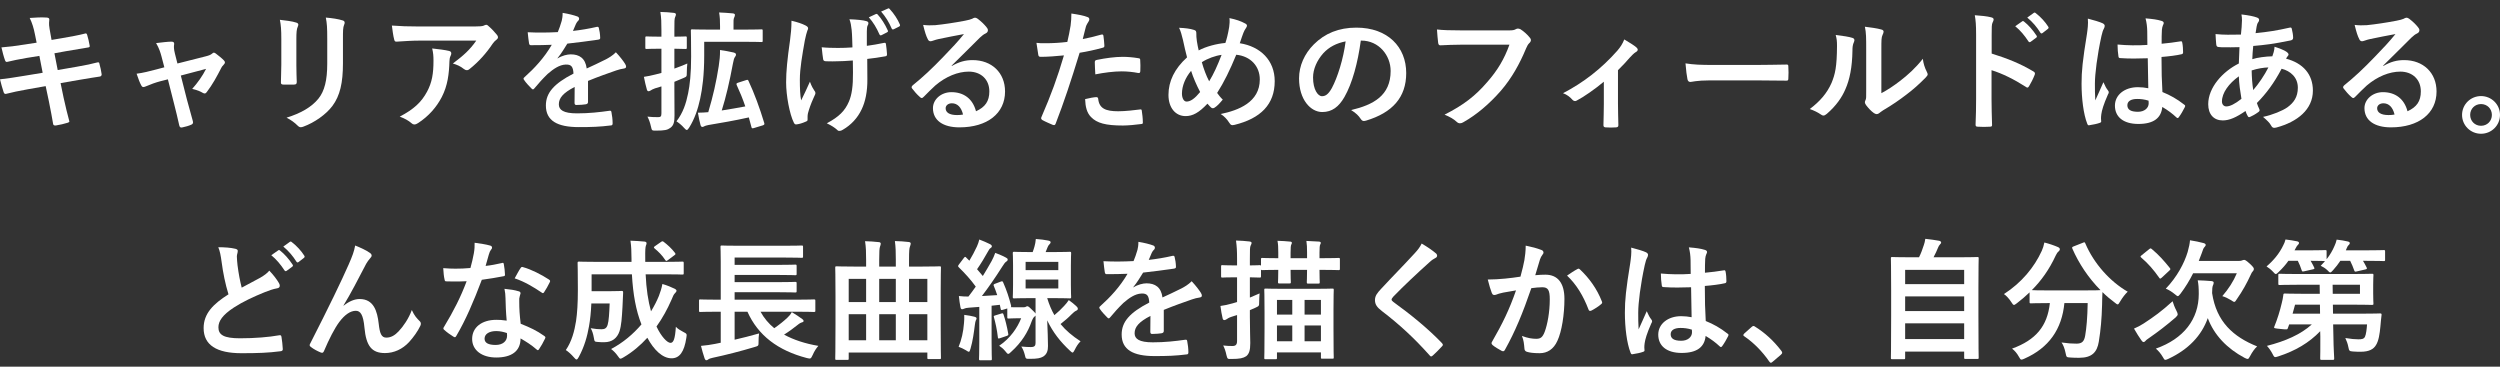 <?xml version="1.0" encoding="UTF-8"?> <svg xmlns="http://www.w3.org/2000/svg" width="300" height="44" viewBox="0 0 300 44" fill="none"><rect x="0" y="0" width="300" height="44" fill="#333333" stroke="none"/><g clip-path="url(#clip0_1080_1601)"><path d="M278.36 34.171H275.707C274.184 34.171 273.665 34.202 273.571 34.202C273.414 34.202 273.398 34.187 273.398 34.03V33.025C273.398 32.868 273.414 32.852 273.571 32.852C273.665 32.852 274.184 32.883 275.707 32.883H282.128C283.746 32.883 284.546 32.852 284.625 32.852C284.798 32.852 284.813 32.868 284.813 33.025C284.813 33.119 284.782 33.449 284.782 34.202V35.223C284.782 35.992 284.813 36.322 284.813 36.416C284.813 36.573 284.798 36.589 284.625 36.589C284.546 36.589 283.746 36.558 282.128 36.558H279.946L279.962 37.641H283.4C284.955 37.641 285.504 37.61 285.598 37.61C285.755 37.61 285.803 37.641 285.787 37.798C285.724 38.253 285.693 38.709 285.646 39.196C285.567 40.059 285.441 40.891 285.127 41.394C284.829 41.912 284.28 42.21 283.275 42.21C283.008 42.21 282.741 42.21 282.364 42.179C281.924 42.147 281.893 42.116 281.799 41.629C281.72 41.221 281.595 40.907 281.438 40.562C282.081 40.671 282.584 40.718 282.992 40.718C283.4 40.718 283.651 40.687 283.793 40.42C283.934 40.138 284.013 39.447 284.044 38.929H279.977L280.009 40.373C280.024 41.896 280.103 42.728 280.103 42.995C280.103 43.168 280.087 43.184 279.915 43.184H278.596C278.439 43.184 278.423 43.168 278.423 42.995C278.423 42.697 278.454 41.928 278.439 40.389L278.423 39.745C277.088 41.142 275.408 42.116 273.414 42.76C273.241 42.807 273.132 42.854 273.037 42.854C272.912 42.854 272.849 42.76 272.708 42.477C272.504 42.085 272.252 41.739 272.032 41.504C274.246 40.938 276.083 40.138 277.418 38.929H274.702L274.545 39.368C274.482 39.557 274.482 39.557 273.697 39.478C272.943 39.4 272.833 39.4 272.912 39.211C273.289 38.285 273.587 37.327 273.807 36.385C273.885 36.071 273.964 35.741 273.995 35.427C274.011 35.254 274.027 35.223 274.184 35.223C274.278 35.223 274.812 35.254 276.319 35.254H278.376L278.36 34.171ZM283.196 34.171H279.915L279.93 35.254H283.196V34.171ZM275.11 37.641H278.407L278.392 36.558H275.408L275.11 37.641ZM282.019 31.298H280.841C280.59 31.674 280.307 32.051 279.962 32.428C279.805 32.601 279.71 32.695 279.632 32.695C279.538 32.695 279.459 32.601 279.271 32.412C279.02 32.177 278.721 32.004 278.486 31.894C278.674 31.706 278.847 31.517 279.004 31.329C278.91 31.329 278.501 31.298 277.277 31.298C277.434 31.565 277.575 31.831 277.701 32.098C277.763 32.24 277.748 32.271 277.559 32.318L276.507 32.554C276.288 32.601 276.256 32.601 276.193 32.412C276.068 32.036 275.926 31.659 275.738 31.298H274.607C274.293 31.753 273.917 32.177 273.446 32.632C273.273 32.805 273.179 32.883 273.1 32.883C273.006 32.883 272.927 32.789 272.755 32.601C272.488 32.318 272.205 32.114 271.985 31.973C272.865 31.219 273.524 30.403 273.979 29.461C274.105 29.241 274.184 29.021 274.262 28.738C274.702 28.785 275.283 28.88 275.644 28.958C275.801 28.989 275.879 29.052 275.879 29.162C275.879 29.256 275.817 29.319 275.754 29.382C275.675 29.46 275.581 29.57 275.487 29.775L275.345 30.041H277.167C278.486 30.041 278.91 30.01 279.004 30.01C279.177 30.01 279.192 30.026 279.192 30.183V31.109C279.585 30.607 279.899 30.089 280.15 29.492C280.26 29.272 280.323 29.052 280.401 28.754C280.857 28.801 281.39 28.895 281.72 28.974C281.893 29.021 281.971 29.052 281.971 29.178C281.971 29.288 281.924 29.319 281.846 29.398C281.736 29.492 281.705 29.57 281.61 29.775L281.5 30.041H283.808C285.394 30.041 285.96 30.01 286.054 30.01C286.195 30.01 286.211 30.026 286.211 30.183V31.156C286.211 31.313 286.195 31.329 286.054 31.329C285.96 31.329 285.394 31.298 283.808 31.298H283.557C283.714 31.549 283.856 31.816 283.997 32.098C284.06 32.24 284.044 32.287 283.84 32.334L282.819 32.569C282.599 32.617 282.568 32.617 282.505 32.444C282.364 32.051 282.207 31.659 282.019 31.298Z" fill="white"></path><path d="M270.855 41.566C270.556 41.833 270.242 42.288 270.022 42.712C269.881 42.963 269.834 43.073 269.708 43.073C269.63 43.073 269.52 43.026 269.332 42.932C267.243 41.817 265.689 40.2 264.935 38.174C264.181 40.294 262.596 41.943 260.209 43.058C260.036 43.136 259.926 43.183 259.848 43.183C259.722 43.183 259.675 43.089 259.534 42.838C259.298 42.429 259 42.084 258.702 41.833C262.046 40.655 263.852 38.3 263.852 35.27C263.852 34.547 263.82 34.123 263.726 33.637C264.291 33.652 264.825 33.684 265.39 33.731C265.563 33.762 265.642 33.809 265.642 33.919C265.642 34.045 265.61 34.123 265.547 34.265C265.485 34.406 265.453 34.673 265.453 35.175C265.971 38.614 267.997 40.42 270.855 41.566ZM268.421 32.789H263.177C262.753 33.637 262.25 34.469 261.654 35.254C261.497 35.442 261.418 35.537 261.34 35.537C261.261 35.537 261.167 35.458 260.978 35.301C260.633 35.018 260.209 34.752 259.895 34.642C261.245 33.228 262.109 31.596 262.517 30.245C262.69 29.633 262.768 29.225 262.8 28.832C263.365 28.91 263.962 29.052 264.401 29.162C264.59 29.209 264.684 29.287 264.684 29.382C264.684 29.476 264.637 29.554 264.527 29.664C264.417 29.774 264.354 29.947 264.213 30.371C264.103 30.685 263.977 30.999 263.852 31.313H268.672C268.861 31.313 268.986 31.282 269.049 31.25C269.112 31.219 269.222 31.187 269.284 31.187C269.394 31.187 269.489 31.203 269.975 31.643C270.415 32.051 270.462 32.161 270.462 32.286C270.462 32.381 270.431 32.459 270.352 32.538C270.242 32.648 270.179 32.757 270.069 33.009C269.646 33.935 269.096 34.94 268.421 35.898C268.28 36.117 268.217 36.227 268.107 36.227C268.028 36.227 267.918 36.149 267.73 36.023C267.4 35.819 267.008 35.631 266.678 35.537C267.432 34.657 267.997 33.794 268.421 32.789ZM260.711 36.149C260.806 36.463 260.963 36.887 261.167 37.279C261.277 37.499 261.324 37.609 261.324 37.719C261.324 37.829 261.245 37.923 261.073 38.096C259.864 39.132 258.969 39.807 257.932 40.53C257.697 40.702 257.556 40.781 257.461 40.907C257.383 41.001 257.304 41.048 257.226 41.048C257.147 41.048 257.037 40.954 256.959 40.828C256.723 40.483 256.362 39.949 256.08 39.431C256.488 39.258 256.88 39.054 257.241 38.818C258.466 38.017 259.408 37.342 260.711 36.149ZM257.006 30.622L257.901 29.9C257.979 29.837 258.027 29.805 258.074 29.805C258.105 29.805 258.152 29.837 258.215 29.884C259.079 30.606 259.675 31.282 260.382 32.161C260.476 32.286 260.476 32.318 260.335 32.459L259.424 33.307C259.236 33.464 259.204 33.48 259.11 33.338C258.45 32.396 257.791 31.627 256.943 30.905C256.818 30.795 256.833 30.763 257.006 30.622Z" fill="white"></path><path d="M248.826 29.572L249.941 29.133C250.145 29.038 250.176 29.054 250.239 29.211C251.26 31.613 253.191 33.78 255.326 35.005C255.044 35.256 254.682 35.727 254.415 36.182C254.274 36.418 254.211 36.528 254.117 36.528C254.039 36.528 253.944 36.449 253.787 36.324C253.254 35.931 252.751 35.507 252.296 35.052C252.264 35.507 252.264 36.057 252.249 36.606C252.202 38.286 252.092 39.543 251.856 41.003C251.652 42.243 251.055 42.934 249.517 42.934C249.124 42.934 248.826 42.934 248.449 42.903C247.962 42.871 247.978 42.871 247.868 42.353C247.758 41.819 247.601 41.395 247.381 41.097C248.166 41.207 248.622 41.238 249.171 41.238C249.831 41.238 250.098 40.987 250.223 40.265C250.38 39.354 250.49 38.145 250.522 36.371H247.727C247.428 39.511 245.858 41.741 242.953 43.028C242.781 43.107 242.671 43.154 242.577 43.154C242.451 43.154 242.404 43.044 242.247 42.777C242.043 42.4 241.744 42.055 241.446 41.835C244.304 40.799 245.686 39.134 245.984 36.371H245.795C244.319 36.371 243.817 36.402 243.723 36.402C243.566 36.402 243.55 36.387 243.55 36.23V35.083C243.063 35.554 242.561 35.978 242.027 36.387C241.854 36.512 241.76 36.591 241.682 36.591C241.572 36.591 241.509 36.481 241.352 36.245C241.101 35.853 240.74 35.46 240.473 35.288C242.592 33.922 244.115 32.069 245.01 30.106C245.152 29.792 245.246 29.494 245.324 29.101C245.89 29.242 246.533 29.462 246.957 29.651C247.13 29.729 247.177 29.808 247.177 29.918C247.177 30.012 247.13 30.075 247.052 30.153C246.895 30.279 246.8 30.42 246.69 30.656C245.905 32.351 244.948 33.686 243.817 34.816C244.037 34.832 244.586 34.848 245.795 34.848H250.019C251.385 34.848 251.903 34.832 252.06 34.816C250.6 33.34 249.47 31.629 248.684 29.839C248.622 29.666 248.653 29.651 248.826 29.572Z" fill="white"></path><path d="M228.445 43.105H227.079C226.922 43.105 226.907 43.09 226.907 42.933C226.907 42.839 226.938 42.006 226.938 37.814V34.909C226.938 31.989 226.907 31.125 226.907 31.015C226.907 30.858 226.922 30.843 227.079 30.843C227.189 30.843 227.739 30.874 229.262 30.874H230.283C230.534 30.372 230.675 29.963 230.863 29.398C230.942 29.194 230.989 28.959 231.036 28.66C231.57 28.707 232.261 28.817 232.716 28.896C232.858 28.927 232.936 29.021 232.936 29.1C232.936 29.194 232.873 29.257 232.81 29.32C232.701 29.445 232.622 29.555 232.575 29.697C232.418 30.073 232.277 30.403 232.025 30.874H235.087C236.61 30.874 237.16 30.843 237.27 30.843C237.427 30.843 237.442 30.858 237.442 31.015C237.442 31.11 237.411 31.989 237.411 34.485V37.798C237.411 41.991 237.442 42.823 237.442 42.901C237.442 43.058 237.427 43.074 237.27 43.074H235.872C235.715 43.074 235.7 43.058 235.7 42.901V42.195H228.618V42.933C228.618 43.09 228.602 43.105 228.445 43.105ZM228.618 40.688H235.7V38.803H228.618V40.688ZM228.618 37.327H235.7V35.569H228.618V37.327ZM228.618 32.381V34.093H235.7V32.381H228.618Z" fill="white"></path><path d="M209.305 40.028L210.185 39.243C210.294 39.133 210.373 39.117 210.42 39.117C210.467 39.117 210.53 39.133 210.624 39.211C211.786 39.934 212.822 40.876 213.749 42.085C213.843 42.21 213.859 42.258 213.859 42.32C213.859 42.399 213.827 42.462 213.702 42.572L212.744 43.388C212.634 43.482 212.571 43.529 212.524 43.529C212.445 43.529 212.383 43.498 212.304 43.372C211.472 42.163 210.404 41.096 209.337 40.373C209.242 40.31 209.195 40.263 209.195 40.216C209.195 40.169 209.227 40.122 209.305 40.028Z" fill="white"></path><path d="M202.994 38.066C202.962 36.857 202.946 35.711 202.931 34.471C201.863 34.502 200.764 34.533 199.696 34.455C199.492 34.455 199.429 34.408 199.414 34.251C199.351 33.874 199.304 33.309 199.304 32.822C200.481 32.932 201.706 32.948 202.884 32.869C202.884 32.304 202.868 31.801 202.868 31.22C202.852 30.655 202.805 30.247 202.664 29.682C203.574 29.76 204.046 29.823 204.564 29.98C204.736 30.027 204.846 30.106 204.846 30.247C204.846 30.325 204.815 30.372 204.752 30.514C204.689 30.655 204.642 30.859 204.626 31.063C204.595 31.597 204.595 32.005 204.595 32.728C205.333 32.665 206.15 32.555 206.825 32.445C207.013 32.398 207.044 32.461 207.076 32.633C207.139 32.916 207.17 33.419 207.17 33.748C207.17 33.89 207.107 33.968 206.997 33.984C206.432 34.125 205.396 34.251 204.579 34.314C204.579 36.072 204.611 37.171 204.689 38.522C205.616 38.898 206.416 39.338 207.296 40.029C207.437 40.123 207.453 40.17 207.374 40.343C207.17 40.751 206.919 41.191 206.652 41.552C206.605 41.615 206.558 41.646 206.511 41.646C206.464 41.646 206.416 41.615 206.369 41.568C205.883 41.112 205.364 40.72 204.674 40.312C204.548 41.63 203.653 42.353 201.8 42.353C199.995 42.353 198.99 41.505 198.99 40.154C198.99 38.867 200.152 37.941 201.737 37.941C202.146 37.941 202.617 37.988 202.994 38.066ZM203.025 39.558C202.522 39.401 202.099 39.354 201.659 39.354C200.921 39.354 200.481 39.621 200.481 40.107C200.481 40.594 200.827 40.892 201.753 40.892C202.538 40.892 203.041 40.437 203.041 39.872C203.041 39.762 203.041 39.684 203.025 39.558ZM195.74 29.713C196.368 29.87 197.215 30.121 197.529 30.278C197.702 30.372 197.765 30.467 197.765 30.592C197.765 30.702 197.718 30.812 197.655 30.938C197.545 31.126 197.482 31.346 197.372 31.801C196.854 34.172 196.587 36.37 196.587 37.517C196.587 38.145 196.587 38.867 196.634 39.526C196.949 38.804 197.278 38.129 197.608 37.344C197.828 37.846 197.953 38.066 198.158 38.333C198.22 38.412 198.252 38.474 198.252 38.553C198.252 38.632 198.22 38.71 198.158 38.804C197.608 40.045 197.42 40.736 197.357 41.191C197.294 41.63 197.325 41.866 197.341 42.023C197.357 42.133 197.294 42.18 197.153 42.227C196.854 42.337 196.399 42.431 195.975 42.494C195.802 42.541 195.74 42.526 195.661 42.306C195.221 41.191 194.986 39.322 194.986 37.517C194.986 36.009 195.111 34.753 195.63 31.566C195.708 31.016 195.802 30.341 195.74 29.713Z" fill="white"></path><path d="M182.456 33.198C182.707 32.303 182.817 31.753 182.927 31.219C183.006 30.748 183.084 30.136 183.084 29.477C183.901 29.649 184.34 29.759 184.968 29.995C185.125 30.042 185.22 30.167 185.22 30.309C185.22 30.387 185.188 30.466 185.11 30.544C184.953 30.748 184.874 30.921 184.796 31.141C184.591 31.785 184.434 32.366 184.23 33.025C184.654 32.978 185.125 32.962 185.455 32.962C186.931 32.962 187.732 33.967 187.732 35.867C187.732 37.72 187.418 39.777 186.884 40.907C186.429 41.912 185.675 42.383 184.764 42.383C184.011 42.383 183.555 42.32 183.21 42.211C183.021 42.148 182.927 42.006 182.927 41.771C182.88 41.268 182.849 40.829 182.629 40.311C183.335 40.578 183.869 40.656 184.356 40.656C184.874 40.656 185.11 40.468 185.361 39.824C185.691 38.945 185.973 37.453 185.973 35.93C185.973 34.815 185.769 34.47 185.078 34.47C184.701 34.47 184.215 34.517 183.759 34.58C182.723 37.594 181.828 39.761 180.603 41.959C180.509 42.163 180.384 42.195 180.195 42.101C179.912 41.959 179.3 41.582 179.112 41.41C179.033 41.331 178.986 41.268 178.986 41.174C178.986 41.127 179.002 41.064 179.049 41.002C180.305 38.819 181.121 37.155 181.922 34.846C181.31 34.941 180.807 35.035 180.384 35.113C179.975 35.192 179.724 35.286 179.52 35.365C179.3 35.443 179.112 35.412 179.018 35.16C178.876 34.799 178.703 34.234 178.531 33.543C179.222 33.543 179.912 33.496 180.603 33.433C181.263 33.37 181.844 33.292 182.456 33.198ZM188.046 33.072C188.438 32.805 188.894 32.491 189.318 32.271C189.428 32.209 189.506 32.24 189.616 32.35C190.684 33.355 191.641 34.658 192.222 36.165C192.285 36.307 192.269 36.385 192.16 36.479C191.893 36.731 191.296 37.108 190.982 37.264C190.825 37.343 190.668 37.327 190.621 37.139C189.993 35.49 189.176 34.14 188.046 33.072Z" fill="white"></path><path d="M170.601 29.225C171.292 29.633 171.889 30.041 172.329 30.418C172.407 30.481 172.454 30.606 172.454 30.669C172.454 30.811 172.376 30.905 172.234 30.968C172.046 31.062 171.81 31.203 171.481 31.517C170.13 32.726 168.403 34.343 167.194 35.599C167.053 35.772 166.99 35.866 166.99 35.945C166.99 36.039 167.053 36.118 167.194 36.227C169.235 37.703 171.355 39.415 173.035 41.173C173.098 41.252 173.145 41.315 173.145 41.378C173.145 41.44 173.114 41.487 173.035 41.566C172.674 41.959 172.219 42.414 171.952 42.649C171.858 42.728 171.795 42.775 171.732 42.775C171.669 42.775 171.622 42.728 171.544 42.634C169.722 40.593 167.964 38.959 165.828 37.327C165.232 36.871 164.996 36.526 164.996 36.008C164.996 35.489 165.279 35.144 165.765 34.626C167.1 33.181 168.403 31.878 169.754 30.402C170.178 29.947 170.413 29.617 170.601 29.225Z" fill="white"></path><path d="M153.047 43.106H151.885C151.728 43.106 151.713 43.091 151.713 42.95C151.713 42.84 151.744 42.321 151.744 39.432V37.438C151.744 35.444 151.713 34.91 151.713 34.8C151.713 34.643 151.728 34.628 151.885 34.628C151.98 34.628 152.498 34.659 153.958 34.659H157.805C159.249 34.659 159.767 34.628 159.877 34.628C160.034 34.628 160.05 34.643 160.05 34.8C160.05 34.895 160.019 35.444 160.019 37.156V39.385C160.019 42.259 160.05 42.792 160.05 42.887C160.05 43.028 160.034 43.044 159.877 43.044H158.684C158.527 43.044 158.511 43.028 158.511 42.887V42.29H153.236V42.95C153.236 43.091 153.22 43.106 153.047 43.106ZM156.549 40.955H158.511V39.056H156.549V40.955ZM153.236 40.955H155.073V39.056H153.236V40.955ZM158.511 35.994H156.549V37.752H158.511V35.994ZM153.236 35.994V37.752H155.073V35.994H153.236ZM149.985 33.277V35.711C150.362 35.554 150.739 35.397 151.147 35.209C151.116 35.507 151.116 35.868 151.1 36.214C151.1 36.732 151.1 36.716 150.629 36.936L149.985 37.218V38.051C149.985 39.542 150.033 40.39 150.033 41.175C150.033 42.054 149.891 42.463 149.546 42.745C149.185 42.981 148.761 43.075 147.787 43.075C147.301 43.091 147.301 43.091 147.175 42.62C147.081 42.164 146.939 41.74 146.782 41.458C147.175 41.505 147.505 41.521 147.897 41.521C148.274 41.521 148.447 41.364 148.447 40.924V37.799L147.724 38.035C147.442 38.129 147.269 38.255 147.175 38.318C147.096 38.365 147.002 38.412 146.924 38.412C146.829 38.412 146.751 38.349 146.72 38.223C146.625 37.815 146.515 37.25 146.453 36.716C146.924 36.653 147.363 36.559 147.913 36.402C148.086 36.355 148.274 36.308 148.447 36.245V33.277H148.133C147.096 33.277 146.782 33.309 146.688 33.309C146.547 33.309 146.531 33.293 146.531 33.12V31.99C146.531 31.833 146.547 31.817 146.688 31.817C146.782 31.817 147.096 31.849 148.133 31.849H148.447V31.079C148.447 30.074 148.415 29.572 148.321 28.865C148.902 28.881 149.404 28.912 149.923 28.975C150.08 28.991 150.19 29.054 150.19 29.132C150.19 29.273 150.127 29.352 150.08 29.462C149.985 29.65 149.985 29.98 149.985 31.048V31.849C150.786 31.849 151.069 31.817 151.163 31.817C151.273 31.817 151.304 31.833 151.32 31.911V31.126C151.32 30.969 151.336 30.953 151.493 30.953C151.587 30.953 152.074 30.985 153.393 30.985V30.278C153.393 29.697 153.377 29.305 153.298 28.897C153.817 28.912 154.398 28.944 154.806 28.991C154.947 28.991 155.026 29.054 155.026 29.148C155.026 29.226 154.978 29.289 154.947 29.368C154.9 29.462 154.869 29.713 154.869 30.341V30.985H156.847V30.278C156.847 29.713 156.831 29.321 156.768 28.912C157.271 28.928 157.852 28.959 158.291 28.991C158.417 29.006 158.496 29.054 158.496 29.148C158.496 29.242 158.448 29.289 158.417 29.368C158.37 29.478 158.339 29.713 158.339 30.341V30.985H158.496C160.003 30.985 160.521 30.953 160.615 30.953C160.772 30.953 160.788 30.969 160.788 31.126V32.225C160.788 32.398 160.772 32.414 160.615 32.414C160.521 32.414 160.003 32.382 158.496 32.382H158.339C158.339 33.34 158.37 33.748 158.37 33.843C158.37 34.015 158.354 34.031 158.197 34.031H156.988C156.831 34.031 156.816 34.015 156.816 33.843C156.816 33.748 156.847 33.34 156.847 32.382H154.869C154.869 33.325 154.9 33.748 154.9 33.843C154.9 34 154.884 34.015 154.712 34.015H153.534C153.377 34.015 153.361 34 153.361 33.843C153.361 33.733 153.393 33.325 153.393 32.382C152.074 32.382 151.587 32.414 151.493 32.414C151.367 32.414 151.351 32.414 151.32 32.335V33.12C151.32 33.293 151.304 33.309 151.163 33.309C151.069 33.309 150.786 33.293 149.985 33.277Z" fill="white"></path><path d="M139.654 37.186V39.714C139.654 39.887 139.56 39.965 139.356 39.997C139.152 40.028 138.681 40.075 138.241 40.075C138.1 40.075 138.037 39.981 138.037 39.824C138.037 39.259 138.037 38.474 138.053 37.908C136.655 38.631 136.153 39.243 136.153 39.997C136.153 40.656 136.687 41.08 138.335 41.08C139.78 41.08 141.036 40.939 142.245 40.766C142.386 40.751 142.449 40.798 142.465 40.939C142.543 41.3 142.606 41.85 142.606 42.227C142.622 42.415 142.559 42.525 142.433 42.525C141.083 42.697 140.063 42.729 138.54 42.729C135.965 42.729 134.599 41.959 134.599 40.138C134.599 38.631 135.541 37.532 137.911 36.307C137.864 35.506 137.676 35.192 136.969 35.224C136.231 35.255 135.525 35.726 134.803 36.354C134.127 37.014 133.735 37.469 133.232 38.066C133.154 38.16 133.107 38.207 133.044 38.207C132.997 38.207 132.934 38.16 132.871 38.097C132.652 37.877 132.181 37.39 131.976 37.061C131.929 36.998 131.914 36.951 131.914 36.919C131.914 36.856 131.945 36.809 132.023 36.747C133.232 35.663 134.394 34.423 135.305 32.853C134.567 32.884 133.719 32.9 132.793 32.9C132.652 32.9 132.604 32.821 132.573 32.648C132.526 32.397 132.463 31.816 132.416 31.345C133.609 31.408 134.834 31.392 136.027 31.33C136.2 30.906 136.341 30.529 136.498 29.979C136.561 29.712 136.608 29.445 136.608 29.021C137.299 29.131 137.99 29.304 138.398 29.461C138.524 29.508 138.587 29.618 138.587 29.728C138.587 29.807 138.555 29.901 138.477 29.964C138.383 30.042 138.288 30.183 138.21 30.34C138.116 30.56 138.037 30.764 137.849 31.188C138.806 31.078 139.764 30.921 140.706 30.701C140.879 30.67 140.926 30.717 140.958 30.859C141.036 31.173 141.099 31.534 141.115 31.989C141.13 32.146 141.067 32.209 140.848 32.24C139.67 32.413 138.32 32.586 137.174 32.711C136.812 33.292 136.467 33.873 135.996 34.454L136.012 34.486C136.514 34.156 137.158 33.999 137.582 33.999C138.618 33.999 139.34 34.47 139.497 35.695C140.11 35.412 141.005 35.004 141.805 34.596C142.104 34.438 142.606 34.156 142.999 33.748C143.517 34.297 143.925 34.847 144.098 35.129C144.192 35.271 144.223 35.381 144.223 35.475C144.223 35.6 144.145 35.663 143.988 35.695C143.658 35.742 143.344 35.82 143.03 35.93C142.01 36.291 140.989 36.637 139.654 37.186Z" fill="white"></path><path d="M124.266 41.16V37.863C124.235 37.926 124.188 37.957 124.125 38.004C124.031 38.083 123.921 38.24 123.795 38.57C123.356 39.842 122.602 41.082 121.346 42.212C121.173 42.385 121.079 42.464 120.985 42.464C120.891 42.464 120.812 42.37 120.639 42.15C120.404 41.851 120.137 41.647 119.901 41.49C121.236 40.595 122.084 39.339 122.539 38.193H122.021C121.503 38.193 121.142 38.224 121.048 38.224C120.891 38.224 120.875 38.209 120.875 38.051V37.015L120.357 37.172C120.137 37.235 120.106 37.219 120.074 37.031L119.98 36.576C119.635 36.623 119.32 36.654 118.991 36.685V41.003C118.991 42.448 119.022 42.966 119.022 43.06C119.022 43.217 119.006 43.233 118.849 43.233H117.656C117.499 43.233 117.483 43.217 117.483 43.06C117.483 42.95 117.515 42.448 117.515 41.003V36.827L116.274 36.921C116.007 36.937 115.803 36.984 115.678 37.047C115.584 37.094 115.536 37.109 115.442 37.109C115.332 37.109 115.285 37.015 115.254 36.858C115.175 36.45 115.113 36.026 115.065 35.524C115.489 35.571 115.819 35.586 116.212 35.586C116.526 35.194 116.808 34.786 117.091 34.393C116.494 33.561 115.788 32.791 115.05 32.069C114.987 32.007 114.971 31.959 114.971 31.928C114.971 31.865 115.018 31.818 115.081 31.724L115.662 30.954C115.788 30.797 115.835 30.782 115.945 30.907L116.322 31.284C116.636 30.766 116.965 30.154 117.232 29.573C117.374 29.259 117.436 29.055 117.515 28.741C117.97 28.913 118.441 29.117 118.818 29.306C118.959 29.384 119.022 29.463 119.022 29.557C119.022 29.651 118.959 29.714 118.881 29.761C118.755 29.84 118.692 29.934 118.583 30.138C118.127 30.954 117.75 31.582 117.248 32.305L117.939 33.121C118.3 32.525 118.661 31.928 118.991 31.331C119.163 31.002 119.305 30.703 119.43 30.342C119.854 30.515 120.357 30.703 120.734 30.923C120.875 31.002 120.922 31.049 120.922 31.143C120.922 31.253 120.875 31.316 120.749 31.394C120.592 31.504 120.498 31.645 120.263 32.007C119.43 33.325 118.583 34.534 117.829 35.524C118.425 35.492 119.038 35.461 119.666 35.414C119.54 35.021 119.399 34.66 119.258 34.315C119.195 34.173 119.226 34.111 119.415 34.048L120.121 33.781C120.294 33.718 120.325 33.765 120.388 33.906C120.796 34.833 121.079 35.681 121.33 36.67C121.346 36.764 121.346 36.811 121.299 36.858C121.472 36.874 121.754 36.874 122.194 36.874H122.822C122.979 36.874 123.073 36.843 123.105 36.811C123.167 36.78 123.214 36.748 123.277 36.748C123.371 36.748 123.466 36.795 123.827 37.157C124.094 37.392 124.204 37.533 124.266 37.628V35.775H123.607C122.272 35.775 121.817 35.806 121.707 35.806C121.55 35.806 121.534 35.791 121.534 35.633C121.534 35.524 121.566 35.131 121.566 34.173V31.849C121.566 30.892 121.534 30.499 121.534 30.405C121.534 30.232 121.55 30.216 121.707 30.216C121.817 30.216 122.272 30.248 123.607 30.248H123.921C123.999 30.028 124.078 29.808 124.141 29.573C124.219 29.29 124.266 29.055 124.298 28.678C124.816 28.709 125.397 28.788 125.774 28.866C126.009 28.913 126.072 28.976 126.072 29.07C126.072 29.165 126.025 29.227 125.946 29.306C125.837 29.4 125.758 29.541 125.711 29.667C125.632 29.887 125.554 30.075 125.475 30.248H126.465C127.799 30.248 128.255 30.216 128.364 30.216C128.521 30.216 128.537 30.232 128.537 30.405C128.537 30.499 128.506 30.892 128.506 31.849V34.173C128.506 35.131 128.537 35.539 128.537 35.633C128.537 35.791 128.521 35.806 128.364 35.806C128.255 35.806 127.799 35.775 126.465 35.775H125.664C125.899 36.544 126.182 37.219 126.527 37.816C126.967 37.455 127.344 37.094 127.689 36.717C127.909 36.481 128.082 36.277 128.255 36.01C128.6 36.262 128.883 36.481 129.15 36.733C129.291 36.874 129.338 36.937 129.338 37.047C129.338 37.172 129.275 37.219 129.15 37.282C128.977 37.361 128.82 37.486 128.553 37.753C128.207 38.114 127.799 38.46 127.265 38.884C127.893 39.653 128.678 40.313 129.668 40.956C129.385 41.223 129.15 41.6 128.961 41.993C128.851 42.197 128.788 42.307 128.71 42.307C128.631 42.307 128.553 42.228 128.396 42.087C127.234 41.003 126.355 39.889 125.664 38.444C125.711 39.7 125.758 40.642 125.758 41.522C125.758 42.055 125.648 42.495 125.177 42.793C124.847 42.982 124.471 43.06 123.576 43.06C123.089 43.06 123.089 43.076 122.979 42.589C122.885 42.228 122.759 41.883 122.555 41.584C123.026 41.632 123.466 41.647 123.701 41.647C124.141 41.647 124.266 41.49 124.266 41.16ZM126.998 34.613V33.545H123.073V34.613H126.998ZM123.073 31.425V32.415H126.998V31.425H123.073ZM115.034 41.616C115.379 40.784 115.599 39.842 115.678 38.789C115.709 38.444 115.725 38.161 115.709 37.785C116.18 37.847 116.651 37.926 116.918 38.004C117.107 38.051 117.185 38.13 117.185 38.193C117.185 38.287 117.169 38.334 117.107 38.428C117.059 38.507 117.012 38.742 116.981 39.009C116.871 39.873 116.73 40.941 116.463 41.836C116.384 42.087 116.353 42.212 116.259 42.212C116.18 42.212 116.07 42.134 115.898 42.024C115.693 41.898 115.238 41.679 115.034 41.616ZM119.43 37.847L120.153 37.628C120.341 37.565 120.357 37.581 120.42 37.737C120.608 38.271 120.859 39.261 120.985 40.03C121.016 40.187 121.016 40.234 120.796 40.313L120.011 40.58C119.792 40.658 119.76 40.642 119.744 40.47C119.65 39.575 119.43 38.648 119.273 38.083C119.226 37.926 119.242 37.91 119.43 37.847Z" fill="white"></path><path d="M101.673 43.185H100.401C100.244 43.185 100.228 43.169 100.228 43.028C100.228 42.918 100.259 42.18 100.259 38.914V35.46C100.259 32.994 100.228 32.209 100.228 32.131C100.228 31.974 100.244 31.958 100.401 31.958C100.511 31.958 101.029 31.989 102.52 31.989H103.934V31.189C103.934 30.247 103.918 29.697 103.808 28.943C104.389 28.959 104.891 28.991 105.441 29.053C105.598 29.053 105.692 29.132 105.692 29.242C105.692 29.352 105.645 29.462 105.598 29.603C105.535 29.823 105.504 30.121 105.504 31.173V31.989H107.498V31.173C107.498 30.231 107.482 29.681 107.388 28.928C107.984 28.943 108.503 28.975 109.036 29.038C109.194 29.053 109.288 29.116 109.288 29.226C109.288 29.336 109.241 29.446 109.194 29.587C109.115 29.807 109.084 30.105 109.084 31.157V31.989H110.622C112.114 31.989 112.632 31.958 112.742 31.958C112.899 31.958 112.915 31.974 112.915 32.131C112.915 32.209 112.883 32.979 112.883 35.083V38.851C112.883 42.101 112.915 42.839 112.915 42.934C112.915 43.075 112.899 43.09 112.742 43.09H111.455C111.297 43.09 111.282 43.075 111.282 42.934V42.305H101.845V43.028C101.845 43.169 101.83 43.185 101.673 43.185ZM109.084 40.83H111.282V37.705H109.084V40.83ZM101.845 40.83H103.934V37.705H101.845V40.83ZM105.504 40.83H107.498V37.705H105.504V40.83ZM111.282 33.465H109.084V36.245H111.282V33.465ZM101.845 33.465V36.245H103.934V33.465H101.845ZM105.504 36.245H107.498V33.465H105.504V36.245Z" fill="white"></path><path d="M86.489 37.406H86.018C84.621 37.406 84.134 37.437 84.04 37.437C83.898 37.437 83.883 37.422 83.883 37.265V36.103C83.883 35.946 83.898 35.93 84.04 35.93C84.134 35.93 84.621 35.961 86.018 35.961H86.489V31.408C86.489 30.262 86.458 29.728 86.458 29.634C86.458 29.477 86.474 29.461 86.63 29.461C86.725 29.461 87.274 29.492 88.797 29.492H94.042C95.565 29.492 96.083 29.461 96.177 29.461C96.35 29.461 96.365 29.477 96.365 29.634V30.78C96.365 30.921 96.35 30.937 96.177 30.937C96.083 30.937 95.565 30.905 94.042 30.905H88.154V31.785H93.382C94.842 31.785 95.329 31.753 95.423 31.753C95.58 31.753 95.596 31.769 95.596 31.942V32.852C95.596 33.01 95.58 33.025 95.423 33.025C95.329 33.025 94.842 32.994 93.382 32.994H88.154V33.857H93.382C94.842 33.857 95.313 33.826 95.408 33.826C95.58 33.826 95.596 33.842 95.596 34.014V34.925C95.596 35.082 95.58 35.098 95.408 35.098C95.313 35.098 94.842 35.066 93.382 35.066H88.154V35.961H95.69C97.088 35.961 97.559 35.93 97.653 35.93C97.826 35.93 97.841 35.946 97.841 36.103V37.265C97.841 37.422 97.826 37.437 97.653 37.437C97.559 37.437 97.088 37.406 95.69 37.406H91.263C91.686 38.175 92.236 38.835 92.911 39.384C93.523 38.96 94.073 38.521 94.513 38.097C94.717 37.908 94.874 37.72 95.015 37.453C95.517 37.767 95.879 37.987 96.271 38.285C96.381 38.364 96.428 38.426 96.428 38.521C96.428 38.615 96.35 38.662 96.24 38.678C96.099 38.725 95.957 38.788 95.69 39.008C95.235 39.369 94.717 39.761 94.089 40.154C95.235 40.782 96.617 41.237 98.203 41.504C97.951 41.787 97.716 42.148 97.527 42.587C97.292 43.074 97.292 43.074 96.821 42.964C93.335 42.053 90.964 40.248 89.692 37.406H88.154V40.766C89.096 40.546 90.053 40.311 91.09 40.012C91.043 40.295 91.027 40.672 91.027 41.002C91.027 41.504 91.027 41.504 90.54 41.645C88.813 42.163 87.086 42.603 85.531 42.933C85.28 42.98 85.076 43.058 84.982 43.137C84.903 43.2 84.841 43.231 84.746 43.231C84.684 43.231 84.621 43.168 84.558 43.027C84.401 42.587 84.228 41.944 84.118 41.504C84.778 41.441 85.249 41.378 85.798 41.269L86.489 41.127V37.406Z" fill="white"></path><path d="M79.785 32.916H77.477C77.555 34.675 77.775 36.104 78.121 37.36C78.497 36.747 78.811 36.135 79.063 35.523C79.235 35.067 79.392 34.612 79.487 34.078C80.036 34.235 80.601 34.471 80.947 34.643C81.104 34.722 81.182 34.8 81.182 34.895C81.182 35.005 81.072 35.099 80.963 35.224C80.853 35.334 80.758 35.523 80.57 35.994C80.083 37.108 79.487 38.192 78.78 39.181C79.345 40.39 80.067 41.144 80.46 41.144C80.821 41.144 81.01 40.673 81.104 39.212C81.308 39.448 81.653 39.652 81.983 39.825C82.438 40.06 82.438 40.06 82.36 40.547C82.109 42.227 81.543 42.996 80.586 42.996C79.502 42.996 78.466 41.992 77.681 40.531C76.849 41.442 75.907 42.243 74.839 42.871C74.65 42.981 74.541 43.044 74.462 43.044C74.368 43.044 74.289 42.949 74.132 42.714C73.881 42.353 73.599 42.086 73.332 41.882C74.76 41.128 75.985 40.092 76.974 38.93C76.315 37.25 75.969 35.381 75.828 32.916H70.992V34.942H73.253C74.211 34.942 74.493 34.91 74.588 34.91C74.745 34.91 74.776 34.942 74.776 35.114C74.745 35.711 74.729 36.37 74.698 36.842C74.619 38.176 74.572 39.024 74.337 39.762C74.054 40.578 73.457 41.065 72.515 41.065C72.233 41.065 71.997 41.065 71.714 41.034C71.353 41.002 71.338 41.002 71.259 40.516C71.18 40.06 71.055 39.668 70.882 39.385C71.447 39.479 71.777 39.511 72.17 39.511C72.531 39.511 72.798 39.417 72.923 38.946C73.049 38.537 73.112 37.674 73.159 36.418H70.961C70.914 37.501 70.819 38.38 70.678 39.165C70.474 40.327 70.144 41.568 69.453 42.84C69.344 43.044 69.265 43.138 69.186 43.138C69.108 43.138 69.014 43.059 68.872 42.887C68.574 42.541 68.197 42.196 67.899 42.007C68.621 40.955 68.935 39.715 69.124 38.537C69.265 37.564 69.344 36.465 69.344 34.737C69.344 32.602 69.312 31.676 69.312 31.581C69.312 31.409 69.328 31.393 69.501 31.393C69.595 31.393 70.113 31.424 71.604 31.424H75.781V31.095C75.765 30.043 75.765 29.666 75.655 28.881C76.252 28.912 76.786 28.928 77.351 28.991C77.508 29.006 77.587 29.085 77.587 29.179C77.587 29.305 77.54 29.399 77.508 29.477C77.445 29.666 77.414 29.996 77.43 31.048V31.424H79.785C81.261 31.424 81.779 31.393 81.873 31.393C82.03 31.393 82.046 31.409 82.046 31.581V32.775C82.046 32.932 82.03 32.948 81.873 32.948C81.779 32.948 81.261 32.916 79.785 32.916ZM78.592 29.54L79.314 29.038C79.471 28.928 79.518 28.928 79.644 29.022C80.099 29.368 80.586 29.807 80.994 30.341C81.088 30.467 81.088 30.529 80.915 30.639L80.162 31.205C80.067 31.267 80.005 31.315 79.958 31.315C79.91 31.315 79.879 31.267 79.832 31.205C79.455 30.624 79 30.184 78.56 29.823C78.497 29.76 78.466 29.729 78.466 29.682C78.466 29.634 78.513 29.603 78.592 29.54Z" fill="white"></path><path d="M60.802 38.473C60.708 37.468 60.676 36.511 60.66 35.773C60.645 35.349 60.629 35.097 60.535 34.658C61.304 34.736 61.712 34.799 62.246 34.956C62.388 34.987 62.466 35.066 62.466 35.207C62.466 35.239 62.435 35.349 62.372 35.537C62.309 35.725 62.293 35.914 62.309 36.181C62.309 37.107 62.356 37.782 62.482 38.85C63.612 39.305 64.382 39.651 65.308 40.31C65.465 40.42 65.481 40.483 65.402 40.64C65.167 41.127 64.947 41.519 64.68 41.912C64.633 41.99 64.586 42.022 64.539 42.022C64.492 42.022 64.444 41.99 64.382 41.928C63.691 41.331 63.11 40.986 62.466 40.609C62.466 42.179 61.336 42.901 59.546 42.901C57.818 42.901 56.657 42.022 56.657 40.672C56.657 39.305 57.787 38.379 59.561 38.379C59.86 38.379 60.299 38.395 60.802 38.473ZM60.833 39.965C60.456 39.839 60.032 39.729 59.546 39.729C58.761 39.729 58.148 40.043 58.148 40.64C58.148 41.142 58.588 41.394 59.483 41.394C60.331 41.394 60.849 40.938 60.849 40.279C60.849 40.138 60.849 40.059 60.833 39.965ZM58.274 31.91C58.886 31.847 59.608 31.706 60.221 31.565C60.362 31.517 60.425 31.517 60.456 31.69C60.535 32.083 60.582 32.554 60.598 32.962C60.598 33.103 60.535 33.135 60.409 33.15C59.561 33.323 58.792 33.433 57.818 33.574C56.813 36.228 55.887 38.395 54.757 40.31C54.694 40.42 54.647 40.467 54.584 40.467C54.537 40.467 54.474 40.436 54.395 40.389C54.034 40.169 53.579 39.839 53.312 39.588C53.234 39.525 53.202 39.478 53.202 39.415C53.202 39.368 53.218 39.305 53.281 39.227C54.458 37.28 55.291 35.631 55.997 33.747C55.4 33.779 54.914 33.779 54.427 33.779C54.081 33.779 53.956 33.779 53.563 33.763C53.406 33.763 53.375 33.716 53.343 33.512C53.265 33.213 53.218 32.695 53.187 32.177C53.83 32.224 54.191 32.24 54.647 32.24C55.259 32.24 55.73 32.224 56.452 32.161C56.641 31.502 56.751 30.968 56.861 30.403C56.955 29.853 56.955 29.618 56.955 29.131C57.63 29.225 58.305 29.319 58.792 29.461C58.949 29.492 59.043 29.586 59.043 29.696C59.043 29.822 58.996 29.9 58.902 29.994C58.808 30.12 58.745 30.261 58.651 30.575C58.541 30.952 58.415 31.439 58.274 31.91ZM61.76 33.402C62.026 32.931 62.262 32.46 62.466 32.177C62.56 32.02 62.639 32.004 62.796 32.067C63.722 32.318 64.963 32.946 65.873 33.543C65.967 33.606 66.014 33.653 66.014 33.716C66.014 33.763 65.999 33.826 65.952 33.904C65.795 34.25 65.512 34.736 65.292 35.066C65.245 35.145 65.198 35.176 65.151 35.176C65.104 35.176 65.073 35.16 65.01 35.113C64.083 34.485 62.953 33.794 61.76 33.402Z" fill="white"></path><path d="M41.222 36.652L41.238 36.684C41.866 36.166 42.541 35.883 43.154 35.883C44.849 35.883 45.273 37.343 45.446 38.85C45.572 39.997 45.76 40.515 46.357 40.515C46.922 40.515 47.393 40.232 47.833 39.761C48.382 39.18 49.026 38.27 49.419 37.202C49.733 37.908 50.047 38.222 50.329 38.505C50.455 38.615 50.502 38.725 50.502 38.835C50.502 38.929 50.486 39.008 50.439 39.102C50.125 39.761 49.607 40.483 49.089 41.049C48.304 41.897 47.283 42.368 46.2 42.368C44.614 42.368 43.939 41.535 43.735 39.322C43.593 37.751 43.248 37.296 42.698 37.296C42.023 37.296 41.348 37.798 40.72 38.631C40.155 39.384 39.495 40.672 38.883 42.116C38.789 42.336 38.71 42.368 38.506 42.305C38.082 42.132 37.658 41.912 37.297 41.63C37.203 41.567 37.156 41.488 37.156 41.425C37.156 41.363 37.187 41.284 37.234 41.206C39.527 36.715 40.971 33.716 41.835 31.753C42.29 30.717 42.494 30.168 42.62 29.461C43.358 29.759 43.955 30.042 44.378 30.34C44.52 30.434 44.598 30.544 44.598 30.67C44.598 30.764 44.535 30.874 44.425 30.984C44.237 31.188 44.08 31.424 43.939 31.659C42.934 33.59 42.086 35.239 41.222 36.652Z" fill="white"></path><path d="M26.194 29.667C26.947 29.667 27.669 29.714 28.25 29.855C28.439 29.902 28.533 29.981 28.533 30.107C28.533 30.326 28.423 30.546 28.423 30.766C28.423 31.08 28.47 31.457 28.502 31.818C28.643 32.917 28.8 33.702 29.004 34.519C29.789 34.095 30.355 33.796 31.234 33.325C31.689 33.058 32.066 32.791 32.317 32.477C32.82 32.996 33.228 33.545 33.463 33.953C33.526 34.048 33.573 34.173 33.573 34.283C33.573 34.44 33.479 34.566 33.259 34.597C32.788 34.676 32.254 34.864 31.752 35.068C30.402 35.618 29.145 36.199 28.062 36.905C26.696 37.8 26.209 38.538 26.209 39.276C26.209 40.187 26.853 40.595 28.816 40.595C30.574 40.595 32.286 40.454 33.495 40.234C33.667 40.203 33.746 40.234 33.777 40.422C33.856 40.846 33.903 41.412 33.934 41.883C33.95 42.055 33.84 42.134 33.652 42.15C32.223 42.338 30.967 42.385 28.973 42.385C26.005 42.385 24.435 41.412 24.435 39.37C24.435 37.628 25.581 36.481 27.418 35.319C27.041 34.11 26.759 32.697 26.602 31.488C26.492 30.656 26.382 30.107 26.194 29.667ZM32.553 30.625L33.385 30.044C33.463 29.981 33.526 29.997 33.62 30.075C34.107 30.452 34.672 31.08 35.112 31.755C35.175 31.849 35.175 31.928 35.065 32.006L34.405 32.493C34.295 32.572 34.217 32.556 34.139 32.446C33.667 31.724 33.165 31.127 32.553 30.625ZM33.997 29.588L34.782 29.023C34.877 28.96 34.924 28.976 35.018 29.055C35.599 29.494 36.164 30.122 36.509 30.672C36.572 30.766 36.588 30.86 36.462 30.954L35.834 31.441C35.709 31.535 35.63 31.488 35.567 31.394C35.143 30.719 34.641 30.122 33.997 29.588Z" fill="white"></path><path d="M297.723 11.529C298.979 11.529 300 12.534 300 13.79C300 15.046 298.979 16.051 297.723 16.051C296.467 16.051 295.446 15.046 295.446 13.79C295.446 12.534 296.467 11.529 297.723 11.529ZM297.723 12.487C296.985 12.487 296.42 13.052 296.42 13.79C296.42 14.528 296.985 15.094 297.723 15.094C298.461 15.094 299.026 14.528 299.026 13.79C299.026 13.052 298.461 12.487 297.723 12.487Z" fill="white"></path><path d="M285.979 7.872L285.995 7.919C286.874 7.416 287.612 7.212 288.491 7.212C290.784 7.212 292.385 8.72 292.385 10.981C292.385 13.603 290.266 15.283 286.906 15.283C284.927 15.283 283.734 14.435 283.734 12.975C283.734 11.923 284.723 11.059 285.948 11.059C287.424 11.059 288.507 11.844 288.9 13.352C289.999 12.849 290.501 12.158 290.501 10.965C290.501 9.536 289.496 8.594 288.036 8.594C286.733 8.594 285.288 9.175 284.016 10.258C283.561 10.667 283.121 11.122 282.65 11.593C282.541 11.703 282.462 11.766 282.384 11.766C282.321 11.766 282.242 11.719 282.148 11.624C281.818 11.342 281.473 10.934 281.222 10.604C281.127 10.478 281.174 10.368 281.3 10.243C282.525 9.253 283.608 8.249 285.021 6.773C285.995 5.768 286.733 4.983 287.455 4.088C286.513 4.26 285.398 4.48 284.425 4.684C284.221 4.731 284.016 4.779 283.765 4.873C283.687 4.904 283.53 4.951 283.451 4.951C283.294 4.951 283.184 4.873 283.106 4.684C282.917 4.323 282.776 3.884 282.556 2.989C283.027 3.051 283.545 3.051 284.016 3.02C284.974 2.926 286.356 2.722 287.581 2.486C287.973 2.408 288.287 2.329 288.444 2.251C288.523 2.204 288.664 2.125 288.743 2.125C288.9 2.125 288.994 2.172 289.104 2.251C289.575 2.612 289.889 2.926 290.156 3.256C290.281 3.397 290.328 3.507 290.328 3.632C290.328 3.789 290.234 3.931 290.061 4.009C289.795 4.135 289.669 4.245 289.371 4.512C288.224 5.626 287.172 6.726 285.979 7.872ZM287.345 13.744C287.141 12.88 286.67 12.394 286.011 12.394C285.555 12.394 285.257 12.661 285.257 12.99C285.257 13.477 285.681 13.807 286.623 13.807C286.906 13.807 287.11 13.791 287.345 13.744Z" fill="white"></path><path d="M268.974 1.732C269.885 1.842 270.419 1.952 270.811 2.094C270.999 2.156 271.094 2.251 271.094 2.376C271.094 2.486 271.078 2.549 271.015 2.627C270.874 2.8 270.827 3.02 270.795 3.193C270.748 3.475 270.717 3.711 270.67 3.978C272.114 3.836 273.229 3.664 274.752 3.318C274.941 3.271 274.988 3.334 275.019 3.475C275.098 3.805 275.176 4.198 275.176 4.543C275.176 4.747 275.019 4.826 274.846 4.857C272.774 5.281 271.816 5.391 270.387 5.516C270.324 6.176 270.293 6.553 270.277 7.102C270.89 6.898 271.91 6.773 272.68 6.757C272.774 6.506 272.931 6.05 272.946 5.611C273.512 5.783 274.124 6.035 274.344 6.192C274.532 6.317 274.626 6.443 274.626 6.537C274.626 6.6 274.595 6.663 274.532 6.726C274.454 6.804 274.407 6.898 274.328 7.04C276.354 7.573 277.547 8.908 277.547 10.871C277.547 13.147 275.678 14.623 273.182 15.299C272.837 15.393 272.664 15.346 272.491 15C272.381 14.78 272.067 14.451 271.565 14.027C272.695 13.791 273.904 13.289 274.485 12.88C275.239 12.331 275.741 11.656 275.741 10.525C275.741 9.269 274.846 8.515 273.794 8.249C272.884 9.976 271.957 11.216 270.827 12.362C270.905 12.645 270.999 12.818 271.109 13.069C271.204 13.273 271.141 13.351 270.984 13.461C270.623 13.728 270.262 13.917 270.042 14.011C269.885 14.089 269.822 14.089 269.728 13.932C269.618 13.744 269.539 13.556 269.461 13.32C268.346 14.089 267.529 14.451 266.729 14.451C265.661 14.451 264.986 13.728 264.986 12.504C264.986 10.494 266.729 8.578 268.66 7.62C268.676 6.945 268.707 6.254 268.738 5.658C267.812 5.689 267.388 5.673 267.121 5.673C266.666 5.673 266.415 5.673 266.226 5.642C266.054 5.626 265.959 5.548 265.944 5.281C265.897 4.936 265.897 4.527 265.865 4.088C266.87 4.198 267.734 4.166 268.911 4.15C268.974 3.585 269.037 2.879 269.037 2.439C269.037 2.203 269.021 1.984 268.974 1.732ZM270.387 10.808C271.031 10.07 271.769 8.971 272.208 8.092C271.643 8.107 270.921 8.217 270.199 8.453C270.214 9.269 270.261 10.007 270.387 10.808ZM268.66 9.159C267.451 10.023 266.634 11.153 266.634 12.174C266.634 12.551 266.87 12.771 267.153 12.771C267.592 12.771 268.173 12.488 268.974 11.86C268.817 10.918 268.691 10.07 268.66 9.159Z" fill="white"></path><path d="M257.795 10.588C257.763 9.379 257.748 8.232 257.732 6.992C256.664 7.023 255.565 7.055 254.498 6.976C254.293 6.976 254.231 6.929 254.215 6.772C254.152 6.395 254.105 5.83 254.105 5.343C255.283 5.453 256.507 5.469 257.685 5.391C257.685 4.825 257.669 4.323 257.669 3.742C257.654 3.177 257.606 2.768 257.465 2.203C258.376 2.282 258.847 2.344 259.365 2.501C259.538 2.549 259.648 2.627 259.648 2.768C259.648 2.847 259.616 2.894 259.553 3.035C259.491 3.177 259.443 3.381 259.428 3.585C259.396 4.119 259.396 4.527 259.396 5.249C260.134 5.186 260.951 5.077 261.626 4.967C261.814 4.919 261.846 4.982 261.877 5.155C261.94 5.438 261.971 5.94 261.971 6.27C261.971 6.411 261.909 6.49 261.799 6.505C261.233 6.647 260.197 6.772 259.381 6.835C259.381 8.594 259.412 9.693 259.491 11.043C260.417 11.42 261.218 11.86 262.097 12.55C262.238 12.645 262.254 12.692 262.175 12.864C261.971 13.273 261.72 13.712 261.453 14.073C261.406 14.136 261.359 14.168 261.312 14.168C261.265 14.168 261.218 14.136 261.171 14.089C260.684 13.634 260.166 13.241 259.475 12.833C259.349 14.152 258.454 14.874 256.602 14.874C254.796 14.874 253.791 14.026 253.791 12.676C253.791 11.389 254.953 10.462 256.539 10.462C256.947 10.462 257.418 10.509 257.795 10.588ZM257.826 12.079C257.324 11.922 256.9 11.875 256.46 11.875C255.722 11.875 255.283 12.142 255.283 12.629C255.283 13.116 255.628 13.414 256.554 13.414C257.339 13.414 257.842 12.959 257.842 12.393C257.842 12.284 257.842 12.205 257.826 12.079ZM250.541 2.235C251.169 2.392 252.017 2.643 252.331 2.8C252.503 2.894 252.566 2.988 252.566 3.114C252.566 3.224 252.519 3.334 252.456 3.459C252.346 3.648 252.284 3.867 252.174 4.323C251.656 6.694 251.389 8.892 251.389 10.038C251.389 10.666 251.389 11.389 251.436 12.048C251.75 11.326 252.08 10.65 252.409 9.865C252.629 10.368 252.755 10.588 252.959 10.855C253.022 10.933 253.053 10.996 253.053 11.075C253.053 11.153 253.022 11.232 252.959 11.326C252.409 12.566 252.221 13.257 252.158 13.712C252.095 14.152 252.127 14.387 252.142 14.544C252.158 14.654 252.095 14.701 251.954 14.749C251.656 14.858 251.2 14.953 250.776 15.016C250.604 15.063 250.541 15.047 250.462 14.827C250.023 13.712 249.787 11.844 249.787 10.038C249.787 8.531 249.913 7.275 250.431 4.087C250.509 3.538 250.604 2.863 250.541 2.235Z" fill="white"></path><path d="M239 4.182V6.428C240.916 7.024 242.439 7.637 243.993 8.563C244.166 8.657 244.244 8.767 244.166 8.971C243.962 9.49 243.71 9.976 243.491 10.338C243.428 10.447 243.365 10.51 243.287 10.51C243.239 10.51 243.177 10.495 243.114 10.432C241.669 9.505 240.256 8.814 238.984 8.422V11.892C238.984 12.912 239.016 13.839 239.047 14.969C239.063 15.158 238.984 15.205 238.765 15.205C238.309 15.236 237.822 15.236 237.367 15.205C237.147 15.205 237.069 15.158 237.069 14.969C237.116 13.807 237.132 12.881 237.132 11.876V4.151C237.132 2.973 237.085 2.455 236.975 1.827C237.697 1.874 238.482 1.953 238.937 2.078C239.157 2.126 239.236 2.22 239.236 2.345C239.236 2.44 239.188 2.565 239.11 2.707C239 2.911 239 3.303 239 4.182ZM241.826 3.146L242.659 2.565C242.737 2.502 242.8 2.518 242.894 2.597C243.381 2.973 243.946 3.602 244.386 4.277C244.448 4.371 244.448 4.449 244.339 4.528L243.679 5.015C243.569 5.093 243.491 5.077 243.412 4.968C242.941 4.245 242.439 3.649 241.826 3.146ZM243.271 2.11L244.056 1.545C244.15 1.482 244.197 1.498 244.291 1.576C244.872 2.016 245.438 2.644 245.783 3.193C245.846 3.287 245.862 3.382 245.736 3.476L245.108 3.963C244.982 4.057 244.904 4.01 244.841 3.916C244.417 3.24 243.915 2.644 243.271 2.11Z" fill="white"></path><path d="M225.764 5.939V11.183C226.533 10.775 227.256 10.288 227.994 9.723C228.936 9.001 229.862 8.169 230.741 7.054C230.804 7.603 230.961 8.122 231.228 8.64C231.275 8.75 231.322 8.828 231.322 8.907C231.322 9.017 231.259 9.127 231.087 9.299C230.302 10.1 229.579 10.744 228.763 11.356C227.946 11.984 227.067 12.597 225.968 13.24C225.685 13.429 225.654 13.46 225.513 13.57C225.419 13.649 225.309 13.696 225.199 13.696C225.104 13.696 224.995 13.649 224.869 13.57C224.524 13.335 224.162 12.926 223.927 12.612C223.833 12.471 223.786 12.377 223.786 12.283C223.786 12.204 223.801 12.141 223.848 12.047C223.958 11.843 223.943 11.654 223.943 10.854V5.939C223.943 4.573 223.943 3.929 223.786 3.207C224.414 3.286 225.277 3.395 225.748 3.537C225.952 3.584 226.031 3.678 226.031 3.804C226.031 3.898 225.984 4.039 225.905 4.196C225.764 4.495 225.764 4.809 225.764 5.939ZM220.284 4.196C221.179 4.306 221.901 4.416 222.278 4.542C222.545 4.62 222.577 4.809 222.482 5.028C222.31 5.374 222.294 5.719 222.294 6.096C222.263 8.059 221.964 9.55 221.446 10.712C221.038 11.67 220.347 12.691 219.216 13.664C219.059 13.79 218.934 13.868 218.808 13.868C218.714 13.868 218.62 13.821 218.51 13.743C218.117 13.476 217.741 13.287 217.175 13.083C218.4 12.157 219.232 11.199 219.782 9.959C220.221 8.891 220.425 8.027 220.441 5.515C220.441 4.918 220.41 4.667 220.284 4.196Z" fill="white"></path><path d="M210.816 9.647H205.164C203.609 9.647 203.012 9.835 202.855 9.835C202.667 9.835 202.541 9.741 202.494 9.505C202.416 9.144 202.322 8.406 202.259 7.605C203.279 7.762 204.064 7.794 205.65 7.794H210.706C211.899 7.794 213.108 7.762 214.317 7.747C214.553 7.731 214.6 7.778 214.6 7.967C214.631 8.438 214.631 8.972 214.6 9.443C214.6 9.631 214.537 9.694 214.317 9.678C213.14 9.662 211.978 9.647 210.816 9.647Z" fill="white"></path><path d="M194.157 8.422V12.442C194.157 13.195 194.188 14.2 194.204 15.001C194.22 15.19 194.126 15.268 193.937 15.284C193.529 15.315 193.074 15.315 192.665 15.284C192.493 15.268 192.399 15.19 192.414 15.001C192.43 14.106 192.461 13.321 192.461 12.489V9.804C191.394 10.699 190.012 11.657 189.211 12.065C189.148 12.112 189.07 12.128 189.007 12.128C188.897 12.128 188.772 12.065 188.693 11.971C188.41 11.641 187.986 11.327 187.562 11.186C190.028 9.898 192.163 8.25 194.079 6.083C194.44 5.659 194.707 5.266 194.911 4.732C195.445 5.046 196.104 5.455 196.355 5.675C196.465 5.769 196.528 5.879 196.528 5.957C196.528 6.067 196.449 6.177 196.292 6.255C196.088 6.365 195.727 6.742 195.586 6.899C195.178 7.37 194.707 7.888 194.157 8.422Z" fill="white"></path><path d="M181.134 5.359H175.466C174.445 5.359 173.55 5.406 172.875 5.438C172.671 5.453 172.608 5.343 172.577 5.123C172.53 4.809 172.467 3.993 172.436 3.538C173.142 3.616 173.974 3.648 175.45 3.648H181.056C181.527 3.648 181.699 3.616 181.919 3.491C181.998 3.443 182.076 3.428 182.155 3.428C182.249 3.428 182.343 3.459 182.453 3.506C182.877 3.773 183.301 4.166 183.599 4.543C183.678 4.637 183.709 4.715 183.709 4.809C183.709 4.951 183.631 5.076 183.489 5.202C183.348 5.343 183.269 5.5 183.128 5.814C182.359 7.667 181.401 9.394 180.082 10.917C178.732 12.456 177.209 13.759 175.623 14.654C175.482 14.748 175.34 14.796 175.199 14.796C175.073 14.796 174.932 14.748 174.806 14.623C174.445 14.277 173.927 13.995 173.346 13.759C175.639 12.597 177.036 11.514 178.481 9.834C179.705 8.437 180.506 7.102 181.134 5.359Z" fill="white"></path><path d="M163.36 4.871H163.297C162.936 7.54 162.277 9.99 161.335 11.638C160.659 12.816 159.843 13.444 158.665 13.444C157.284 13.444 155.886 11.968 155.886 9.409C155.886 7.901 156.53 6.457 157.66 5.326C158.979 4.007 160.644 3.316 162.763 3.316C166.532 3.316 168.746 5.64 168.746 8.765C168.746 11.685 167.097 13.522 163.91 14.48C163.58 14.574 163.439 14.512 163.234 14.198C163.062 13.931 162.732 13.569 162.135 13.208C164.789 12.58 166.877 11.481 166.877 8.514C166.877 6.645 165.464 4.871 163.36 4.871ZM161.476 4.965C160.377 5.185 159.498 5.625 158.791 6.394C158.037 7.242 157.566 8.294 157.566 9.299C157.566 10.743 158.147 11.544 158.634 11.544C159.042 11.544 159.388 11.34 159.812 10.586C160.502 9.314 161.209 7.053 161.476 4.965Z" fill="white"></path><path d="M147.046 5.155C147.219 4.653 147.36 4.072 147.502 3.24C147.549 2.894 147.58 2.517 147.533 2.172C148.318 2.329 148.931 2.549 149.386 2.8C149.559 2.878 149.637 2.973 149.637 3.083C149.637 3.161 149.59 3.255 149.527 3.349C149.386 3.554 149.307 3.695 149.213 3.93C149.119 4.182 148.978 4.559 148.774 5.187C151.254 5.579 152.966 7.243 152.966 9.74C152.966 12.535 151.27 14.215 148.145 14.984C147.8 15.063 147.69 15.016 147.502 14.717C147.266 14.341 146.905 13.932 146.481 13.681C148.617 13.241 151.176 12.268 151.176 9.536C151.176 7.95 150.077 6.741 148.35 6.568C147.58 8.437 146.889 9.85 146.057 11.153C146.23 11.389 146.434 11.671 146.732 11.954C146.324 12.441 146.057 12.723 145.759 12.912C145.696 12.959 145.618 12.99 145.539 12.99C145.461 12.99 145.398 12.959 145.319 12.896C145.194 12.77 145.068 12.645 144.895 12.441C143.875 13.524 143.121 13.932 142.273 13.932C141.08 13.932 140.216 12.959 140.216 11.389C140.216 9.756 140.939 8.248 142.446 6.882C142.273 6.286 142.116 5.501 141.959 4.81C141.802 4.197 141.708 3.773 141.488 3.334C142.242 3.365 142.838 3.444 143.262 3.585C143.514 3.648 143.561 3.758 143.561 4.04C143.561 4.292 143.561 4.527 143.624 4.935C143.702 5.391 143.749 5.673 143.843 6.05C144.723 5.579 145.979 5.249 147.046 5.155ZM144.22 7.463C144.424 8.217 144.754 9.112 145.099 9.756C145.633 8.892 146.089 7.887 146.591 6.584C145.853 6.678 144.927 7.008 144.22 7.463ZM142.933 8.5C142.242 9.316 141.834 10.321 141.834 11.232C141.834 11.765 142.053 12.189 142.383 12.189C142.854 12.189 143.357 11.844 144.016 11.043C143.561 10.164 143.184 9.3 142.933 8.5Z" fill="white"></path><path d="M129.932 4.685C130.544 4.575 131.392 4.371 132.161 4.151C132.334 4.104 132.397 4.182 132.413 4.308C132.46 4.653 132.507 5.109 132.523 5.439C132.538 5.643 132.491 5.69 132.287 5.737C131.314 6.004 130.513 6.176 129.555 6.333C128.487 9.819 127.687 12.222 126.682 14.828C126.603 15.048 126.509 15.032 126.336 14.985C126.179 14.922 125.41 14.592 125.08 14.404C124.954 14.326 124.907 14.2 124.954 14.09C126.148 11.342 126.901 9.27 127.671 6.648C126.76 6.742 125.661 6.82 124.923 6.82C124.688 6.82 124.625 6.773 124.593 6.569C124.531 6.239 124.452 5.705 124.374 5.14C124.703 5.187 124.892 5.187 125.535 5.187C126.321 5.187 127.168 5.14 128.079 5.03C128.236 4.402 128.362 3.711 128.472 3.068C128.534 2.597 128.566 2.126 128.566 1.623C129.398 1.749 130.042 1.859 130.544 2.063C130.67 2.11 130.717 2.22 130.717 2.314C130.717 2.377 130.717 2.455 130.638 2.565C130.513 2.785 130.387 2.942 130.309 3.193C130.152 3.758 130.042 4.292 129.932 4.685ZM130.214 11.892C130.701 11.766 131.345 11.656 131.549 11.656C131.706 11.656 131.769 11.719 131.785 11.876C131.91 13.022 132.68 13.352 134.187 13.352C135.066 13.352 136.197 13.211 136.825 13.132C136.95 13.117 136.997 13.148 137.013 13.274C137.076 13.682 137.139 14.216 137.139 14.64C137.154 14.828 137.139 14.875 136.888 14.891C136.354 14.969 135.333 15.063 134.752 15.063C132.695 15.063 131.628 14.781 130.921 14.043C130.419 13.54 130.246 12.803 130.214 11.892ZM131.439 8.924C131.408 8.375 131.376 7.809 131.376 7.495C131.376 7.276 131.423 7.228 131.659 7.181C132.648 6.977 133.81 6.82 134.721 6.82C135.333 6.82 136.008 6.883 136.558 6.977C136.778 7.009 136.825 7.024 136.825 7.213C136.856 7.605 136.856 8.045 136.84 8.469C136.84 8.736 136.762 8.799 136.542 8.752C135.993 8.642 135.27 8.563 134.595 8.563C133.653 8.563 132.46 8.72 131.439 8.924Z" fill="white"></path><path d="M114.199 7.872L114.215 7.919C115.094 7.416 115.832 7.212 116.712 7.212C119.004 7.212 120.606 8.72 120.606 10.981C120.606 13.603 118.486 15.283 115.126 15.283C113.147 15.283 111.954 14.435 111.954 12.975C111.954 11.923 112.943 11.059 114.168 11.059C115.644 11.059 116.727 11.844 117.12 13.352C118.219 12.849 118.721 12.158 118.721 10.965C118.721 9.536 117.716 8.594 116.256 8.594C114.953 8.594 113.508 9.175 112.237 10.258C111.781 10.667 111.342 11.122 110.871 11.593C110.761 11.703 110.682 11.766 110.604 11.766C110.541 11.766 110.462 11.719 110.368 11.624C110.038 11.342 109.693 10.934 109.442 10.604C109.348 10.478 109.395 10.368 109.52 10.243C110.745 9.253 111.828 8.249 113.242 6.773C114.215 5.768 114.953 4.983 115.675 4.088C114.733 4.26 113.618 4.48 112.645 4.684C112.441 4.731 112.237 4.779 111.985 4.873C111.907 4.904 111.75 4.951 111.671 4.951C111.514 4.951 111.405 4.873 111.326 4.684C111.138 4.323 110.996 3.884 110.776 2.989C111.247 3.051 111.766 3.051 112.237 3.02C113.194 2.926 114.576 2.722 115.801 2.486C116.193 2.408 116.507 2.329 116.664 2.251C116.743 2.204 116.884 2.125 116.963 2.125C117.12 2.125 117.214 2.172 117.324 2.251C117.795 2.612 118.109 2.926 118.376 3.256C118.502 3.397 118.549 3.507 118.549 3.632C118.549 3.789 118.454 3.931 118.282 4.009C118.015 4.135 117.889 4.245 117.591 4.512C116.445 5.626 115.393 6.726 114.199 7.872ZM115.565 13.744C115.361 12.88 114.89 12.394 114.231 12.394C113.775 12.394 113.477 12.661 113.477 12.99C113.477 13.477 113.901 13.807 114.843 13.807C115.126 13.807 115.33 13.791 115.565 13.744Z" fill="white"></path><path d="M102.357 8.688L102.341 7.259C101.509 7.322 100.912 7.353 100.457 7.353C100.127 7.369 99.719 7.369 99.138 7.353C98.918 7.353 98.793 7.275 98.777 7.102C98.714 6.788 98.683 6.364 98.604 5.673C99.185 5.736 99.97 5.752 100.551 5.752C100.991 5.752 101.729 5.736 102.294 5.689C102.263 4.904 102.263 4.197 102.2 3.601C102.137 3.051 102.09 2.737 101.933 2.313C102.859 2.345 103.597 2.423 103.958 2.533C104.131 2.58 104.21 2.659 104.21 2.784C104.21 2.894 104.163 2.988 104.1 3.098C104.053 3.193 104.021 3.444 104.021 3.758V5.501C104.696 5.406 105.372 5.297 106.031 5.155C106.219 5.108 106.298 5.14 106.314 5.297C106.376 5.689 106.408 6.066 106.439 6.474C106.455 6.678 106.376 6.741 106.235 6.757C105.481 6.898 104.791 6.992 104.068 7.071L104.084 9.489C104.1 10.949 103.849 12.205 103.393 13.132C102.906 14.168 102.121 15 101.148 15.565C100.975 15.675 100.865 15.707 100.755 15.707C100.63 15.707 100.567 15.707 100.441 15.565C100.159 15.314 99.751 15.047 99.217 14.796C100.693 14.011 101.399 13.289 101.87 12.19C102.216 11.389 102.373 10.321 102.357 8.688ZM96.909 13.995V14.372C96.909 14.482 96.861 14.529 96.704 14.592C96.233 14.796 95.951 14.874 95.621 14.922C95.433 14.953 95.354 14.906 95.26 14.717C94.757 13.713 94.334 11.483 94.334 9.881C94.334 8.578 94.475 7.134 94.805 4.825C94.899 4.103 94.977 3.397 94.977 2.486C95.7 2.659 96.218 2.831 96.626 3.036C96.877 3.161 96.971 3.271 96.971 3.381C96.971 3.444 96.971 3.522 96.877 3.695C96.799 3.899 96.689 4.323 96.579 4.857C96.281 6.553 95.982 8.186 95.982 9.567C95.982 10.572 96.013 11.467 96.139 12.048C96.532 11.216 96.814 10.682 97.191 9.803C97.411 10.399 97.552 10.604 97.709 10.855C97.803 10.965 97.851 11.059 97.851 11.153C97.851 11.263 97.819 11.357 97.662 11.671C97.238 12.613 97.113 13.037 96.956 13.587C96.924 13.713 96.909 13.885 96.909 13.995ZM104.257 2.078L105.105 1.685C105.183 1.654 105.246 1.654 105.324 1.748C105.748 2.203 106.204 2.91 106.533 3.648C106.581 3.758 106.565 3.821 106.439 3.883L105.795 4.213C105.67 4.276 105.591 4.245 105.529 4.119C105.183 3.334 104.791 2.674 104.257 2.078ZM105.733 1.387L106.549 1.026C106.643 0.979 106.69 0.994 106.769 1.089C107.271 1.622 107.727 2.329 107.978 2.926C108.025 3.02 108.025 3.13 107.884 3.193L107.256 3.507C107.114 3.569 107.052 3.522 107.004 3.428C106.69 2.69 106.282 2.015 105.733 1.387Z" fill="white"></path><path d="M80.925 9.818V10.666C80.925 11.765 80.941 13.068 80.941 13.838C80.941 14.639 80.847 15.047 80.438 15.345C80.093 15.596 79.763 15.675 78.711 15.675C78.224 15.675 78.224 15.675 78.115 15.188C78.005 14.686 77.848 14.277 77.691 13.995C78.115 14.042 78.523 14.058 78.962 14.058C79.276 14.058 79.371 13.979 79.371 13.587V10.368L78.601 10.603C78.319 10.697 78.177 10.792 78.083 10.854C78.005 10.902 77.91 10.949 77.832 10.949C77.738 10.949 77.675 10.902 77.628 10.76C77.502 10.336 77.376 9.771 77.267 9.222C77.769 9.143 78.162 9.065 78.711 8.923L79.371 8.751V5.846H79.166C78.052 5.846 77.706 5.877 77.612 5.877C77.455 5.877 77.439 5.861 77.439 5.704V4.542C77.439 4.385 77.455 4.37 77.612 4.37C77.706 4.37 78.052 4.401 79.166 4.401H79.371V3.663C79.371 2.658 79.355 2.156 79.245 1.434C79.842 1.449 80.344 1.481 80.862 1.544C81.019 1.559 81.113 1.638 81.113 1.716C81.113 1.842 81.066 1.936 81.019 2.046C80.925 2.234 80.925 2.564 80.925 3.632V4.401C81.836 4.401 82.165 4.37 82.244 4.37C82.401 4.37 82.417 4.385 82.417 4.542V5.704C82.417 5.861 82.401 5.877 82.244 5.877C82.165 5.877 81.836 5.861 80.925 5.846V8.232C81.443 8.044 81.977 7.84 82.48 7.62C82.448 7.903 82.417 8.311 82.417 8.703C82.417 9.19 82.417 9.19 81.977 9.379L80.925 9.818ZM84.505 5.014V6.631C84.505 9.017 84.285 10.619 84.018 11.859C83.751 13.084 83.359 14.262 82.699 15.314C82.574 15.502 82.495 15.596 82.417 15.596C82.338 15.596 82.244 15.518 82.103 15.361C81.773 14.984 81.459 14.748 81.176 14.56C81.961 13.54 82.322 12.44 82.574 11.2C82.778 10.211 82.935 8.86 82.935 6.788C82.935 4.7 82.903 3.789 82.903 3.695C82.903 3.538 82.919 3.522 83.076 3.522C83.17 3.522 83.704 3.553 85.196 3.553H86.405V3.145C86.405 2.486 86.389 2.077 86.295 1.496C86.86 1.512 87.394 1.559 87.944 1.606C88.1 1.622 88.195 1.701 88.195 1.779C88.195 1.905 88.148 1.999 88.1 2.109C88.006 2.297 88.022 2.533 88.022 3.145V3.553H89.294C90.77 3.553 91.272 3.522 91.366 3.522C91.508 3.522 91.523 3.538 91.523 3.695V4.872C91.523 5.029 91.508 5.045 91.366 5.045C91.272 5.045 90.77 5.014 89.294 5.014H84.505ZM88.556 9.928L89.529 9.614C89.718 9.551 89.765 9.567 89.828 9.724C90.519 11.2 91.162 12.943 91.712 14.764C91.759 14.921 91.712 14.984 91.523 15.047L90.487 15.361C90.267 15.424 90.22 15.424 90.173 15.251L89.859 14.089C88.336 14.434 86.279 14.796 85.023 15C84.772 15.047 84.583 15.11 84.505 15.157C84.426 15.204 84.364 15.235 84.269 15.235C84.191 15.235 84.112 15.157 84.065 15.015C83.94 14.576 83.861 14.152 83.751 13.524C84.222 13.524 84.599 13.492 84.992 13.461C85.573 11.514 85.95 9.834 86.248 7.934C86.358 7.212 86.405 6.756 86.405 6.003C86.923 6.081 87.535 6.175 88.038 6.301C88.195 6.348 88.32 6.411 88.32 6.537C88.32 6.646 88.289 6.725 88.21 6.819C88.1 6.961 88.038 7.149 87.959 7.589C87.535 9.865 87.111 11.671 86.609 13.257C87.504 13.116 88.525 12.943 89.435 12.77C89.137 11.875 88.776 11.011 88.399 10.195C88.352 10.038 88.368 9.991 88.556 9.928Z" fill="white"></path><path d="M70.562 9.71V12.238C70.562 12.41 70.468 12.489 70.264 12.52C70.06 12.552 69.589 12.599 69.149 12.599C69.008 12.599 68.945 12.505 68.945 12.348C68.945 11.782 68.945 10.997 68.96 10.432C67.563 11.154 67.061 11.767 67.061 12.52C67.061 13.18 67.594 13.604 69.243 13.604C70.688 13.604 71.944 13.462 73.153 13.29C73.294 13.274 73.357 13.321 73.373 13.462C73.451 13.823 73.514 14.373 73.514 14.75C73.53 14.938 73.467 15.048 73.341 15.048C71.991 15.221 70.97 15.252 69.447 15.252C66.872 15.252 65.506 14.483 65.506 12.662C65.506 11.154 66.448 10.055 68.819 8.83C68.772 8.03 68.584 7.716 67.877 7.747C67.139 7.778 66.433 8.249 65.71 8.878C65.035 9.537 64.643 9.992 64.14 10.589C64.062 10.683 64.015 10.73 63.952 10.73C63.905 10.73 63.842 10.683 63.779 10.62C63.559 10.401 63.088 9.914 62.884 9.584C62.837 9.521 62.821 9.474 62.821 9.443C62.821 9.38 62.853 9.333 62.931 9.27C64.14 8.187 65.302 6.946 66.213 5.376C65.475 5.407 64.627 5.423 63.701 5.423C63.559 5.423 63.512 5.345 63.481 5.172C63.434 4.921 63.371 4.34 63.324 3.869C64.517 3.932 65.742 3.916 66.935 3.853C67.108 3.429 67.249 3.052 67.406 2.503C67.469 2.236 67.516 1.969 67.516 1.545C68.207 1.655 68.898 1.828 69.306 1.985C69.432 2.032 69.494 2.142 69.494 2.251C69.494 2.33 69.463 2.424 69.385 2.487C69.29 2.566 69.196 2.707 69.118 2.864C69.023 3.084 68.945 3.288 68.756 3.712C69.714 3.602 70.672 3.445 71.614 3.225C71.787 3.194 71.834 3.241 71.865 3.382C71.944 3.696 72.007 4.057 72.022 4.513C72.038 4.67 71.975 4.732 71.755 4.764C70.578 4.936 69.227 5.109 68.081 5.235C67.72 5.816 67.375 6.397 66.904 6.978L66.919 7.009C67.422 6.679 68.066 6.522 68.49 6.522C69.526 6.522 70.248 6.993 70.405 8.218C71.017 7.935 71.912 7.527 72.713 7.119C73.011 6.962 73.514 6.679 73.906 6.271C74.425 6.821 74.833 7.37 75.005 7.653C75.1 7.794 75.131 7.904 75.131 7.998C75.131 8.124 75.053 8.187 74.896 8.218C74.566 8.265 74.252 8.344 73.938 8.454C72.917 8.815 71.897 9.16 70.562 9.71Z" fill="white"></path><path d="M57.153 4.873H50.37C49.475 4.873 48.517 4.935 47.591 4.998C47.402 5.014 47.339 4.904 47.308 4.763C47.182 4.323 47.088 3.538 47.025 3.067C48.093 3.145 48.957 3.177 50.213 3.177H56.949C57.608 3.177 57.875 3.145 58.032 3.083C58.111 3.051 58.252 2.973 58.33 2.973C58.456 2.973 58.582 3.067 58.691 3.192C59.037 3.491 59.335 3.821 59.634 4.182C59.712 4.276 59.759 4.37 59.759 4.464C59.759 4.59 59.681 4.7 59.539 4.794C59.367 4.92 59.241 5.077 59.115 5.249C58.377 6.364 57.404 7.448 56.352 8.28C56.258 8.374 56.148 8.421 56.022 8.421C55.897 8.421 55.755 8.358 55.645 8.264C55.253 7.95 54.86 7.777 54.342 7.62C55.598 6.678 56.368 6.003 57.153 4.873ZM47.968 13.995C49.679 13.1 50.574 12.252 51.249 10.996C51.846 9.881 52.018 8.814 52.018 7.291C52.018 6.71 51.987 6.348 51.861 5.815C52.631 5.893 53.447 6.003 53.887 6.113C54.091 6.16 54.154 6.27 54.154 6.411C54.154 6.505 54.122 6.6 54.075 6.694C53.965 6.914 53.95 7.071 53.934 7.338C53.887 8.861 53.73 10.258 53.008 11.656C52.395 12.833 51.453 13.948 50.15 14.78C50.009 14.874 49.867 14.937 49.71 14.937C49.6 14.937 49.49 14.89 49.396 14.796C49.02 14.466 48.564 14.215 47.968 13.995Z" fill="white"></path><path d="M33.758 7.746V4.669C33.758 3.585 33.711 2.989 33.585 2.376C34.245 2.455 35.077 2.549 35.532 2.706C35.721 2.753 35.799 2.847 35.799 2.957C35.799 3.036 35.768 3.114 35.736 3.193C35.595 3.491 35.564 3.884 35.564 4.684V7.856C35.564 8.673 35.595 9.285 35.611 9.835C35.611 10.07 35.517 10.149 35.266 10.149H34.009C33.79 10.149 33.695 10.07 33.711 9.882C33.711 9.332 33.758 8.421 33.758 7.746ZM41.154 4.684V7.605C41.154 9.929 40.808 11.483 39.882 12.724C39.112 13.744 37.746 14.702 36.427 15.189C36.302 15.236 36.192 15.267 36.098 15.267C35.972 15.267 35.862 15.22 35.721 15.079C35.344 14.702 34.936 14.404 34.386 14.121C36.066 13.603 37.385 12.865 38.217 11.829C38.94 10.934 39.269 9.63 39.269 7.636V4.669C39.269 3.318 39.238 2.816 39.097 2.109C39.85 2.172 40.604 2.282 41.138 2.455C41.295 2.502 41.358 2.596 41.358 2.722C41.358 2.8 41.342 2.894 41.295 2.973C41.154 3.303 41.154 3.711 41.154 4.684Z" fill="white"></path><path d="M20.145 9.52L19.218 9.756C18.732 9.881 18.025 10.132 17.491 10.368C17.366 10.415 17.287 10.447 17.209 10.447C17.099 10.447 17.02 10.384 16.942 10.227C16.785 9.944 16.612 9.504 16.392 8.845C17.162 8.751 17.931 8.547 18.779 8.327L19.721 8.076L19.375 6.757C19.25 6.301 19.108 5.815 18.732 5.171C19.375 5.092 20.16 4.998 20.569 4.998C20.82 4.998 20.93 5.092 20.898 5.312C20.851 5.563 20.851 5.877 20.993 6.443L21.291 7.62L24.698 6.757C25.059 6.662 25.263 6.6 25.483 6.411C25.546 6.348 25.609 6.317 25.672 6.317C25.75 6.317 25.844 6.38 25.939 6.458C26.19 6.647 26.629 6.992 26.865 7.243C26.943 7.322 26.991 7.4 26.991 7.479C26.991 7.589 26.928 7.683 26.818 7.793C26.661 7.95 26.629 8.013 26.567 8.123C26.017 9.19 25.515 10.132 24.792 11.075C24.714 11.169 24.651 11.216 24.557 11.216C24.494 11.216 24.431 11.2 24.321 11.137C24.054 10.98 23.725 10.823 23.065 10.666C23.709 9.944 24.306 9.112 24.73 8.264L21.699 9.065L22.421 11.907C22.688 12.896 22.908 13.665 23.144 14.545C23.206 14.78 23.128 14.89 22.94 14.969C22.625 15.11 22.264 15.204 21.903 15.283C21.699 15.33 21.573 15.314 21.511 15.047C21.322 14.168 21.102 13.304 20.883 12.425L20.145 9.52Z" fill="white"></path><path d="M4.396 5.122L4.192 4.117C4.035 3.332 3.863 2.767 3.564 2.155C4.239 2.107 4.93 2.06 5.605 2.107C5.809 2.123 5.919 2.186 5.919 2.343C5.919 2.516 5.825 2.798 5.951 3.473L6.186 4.792L7.474 4.573C8.369 4.416 9.468 4.227 10.284 4.007C10.363 4.007 10.426 4.07 10.457 4.18C10.583 4.588 10.677 4.996 10.771 5.53C10.771 5.64 10.693 5.687 10.536 5.703C9.813 5.829 8.699 6.001 7.913 6.143L6.532 6.394L6.924 8.404L9.201 8.011C10.316 7.823 11.085 7.65 11.666 7.493C11.87 7.446 11.917 7.509 11.933 7.666C12.043 8.058 12.137 8.451 12.2 8.922C12.2 9.063 12.121 9.173 11.964 9.189C11.493 9.252 10.551 9.409 9.437 9.597L7.27 9.974L7.631 11.717C7.851 12.769 8.118 13.774 8.322 14.559C8.337 14.637 8.259 14.684 8.118 14.731C7.788 14.841 7.113 14.998 6.689 15.061C6.485 15.077 6.39 14.998 6.375 14.873C6.265 14.292 6.092 13.193 5.872 12.188L5.48 10.335L3.344 10.712C2.277 10.9 1.397 11.089 0.801 11.246C0.628 11.309 0.502 11.261 0.44 11.073C0.283 10.618 0.126 10.021 0 9.519C0.958 9.409 1.79 9.283 2.92 9.095L5.119 8.733L4.726 6.708L3.25 6.943C2.387 7.085 1.335 7.305 0.911 7.415C0.754 7.462 0.675 7.415 0.612 7.258C0.471 6.896 0.267 6.127 0.173 5.687C1.021 5.625 1.884 5.515 2.968 5.342L4.396 5.122Z" fill="white"></path></g><defs><clipPath id="clip0_1080_1601"><rect width="300" height="44" fill="white"></rect></clipPath></defs></svg> 